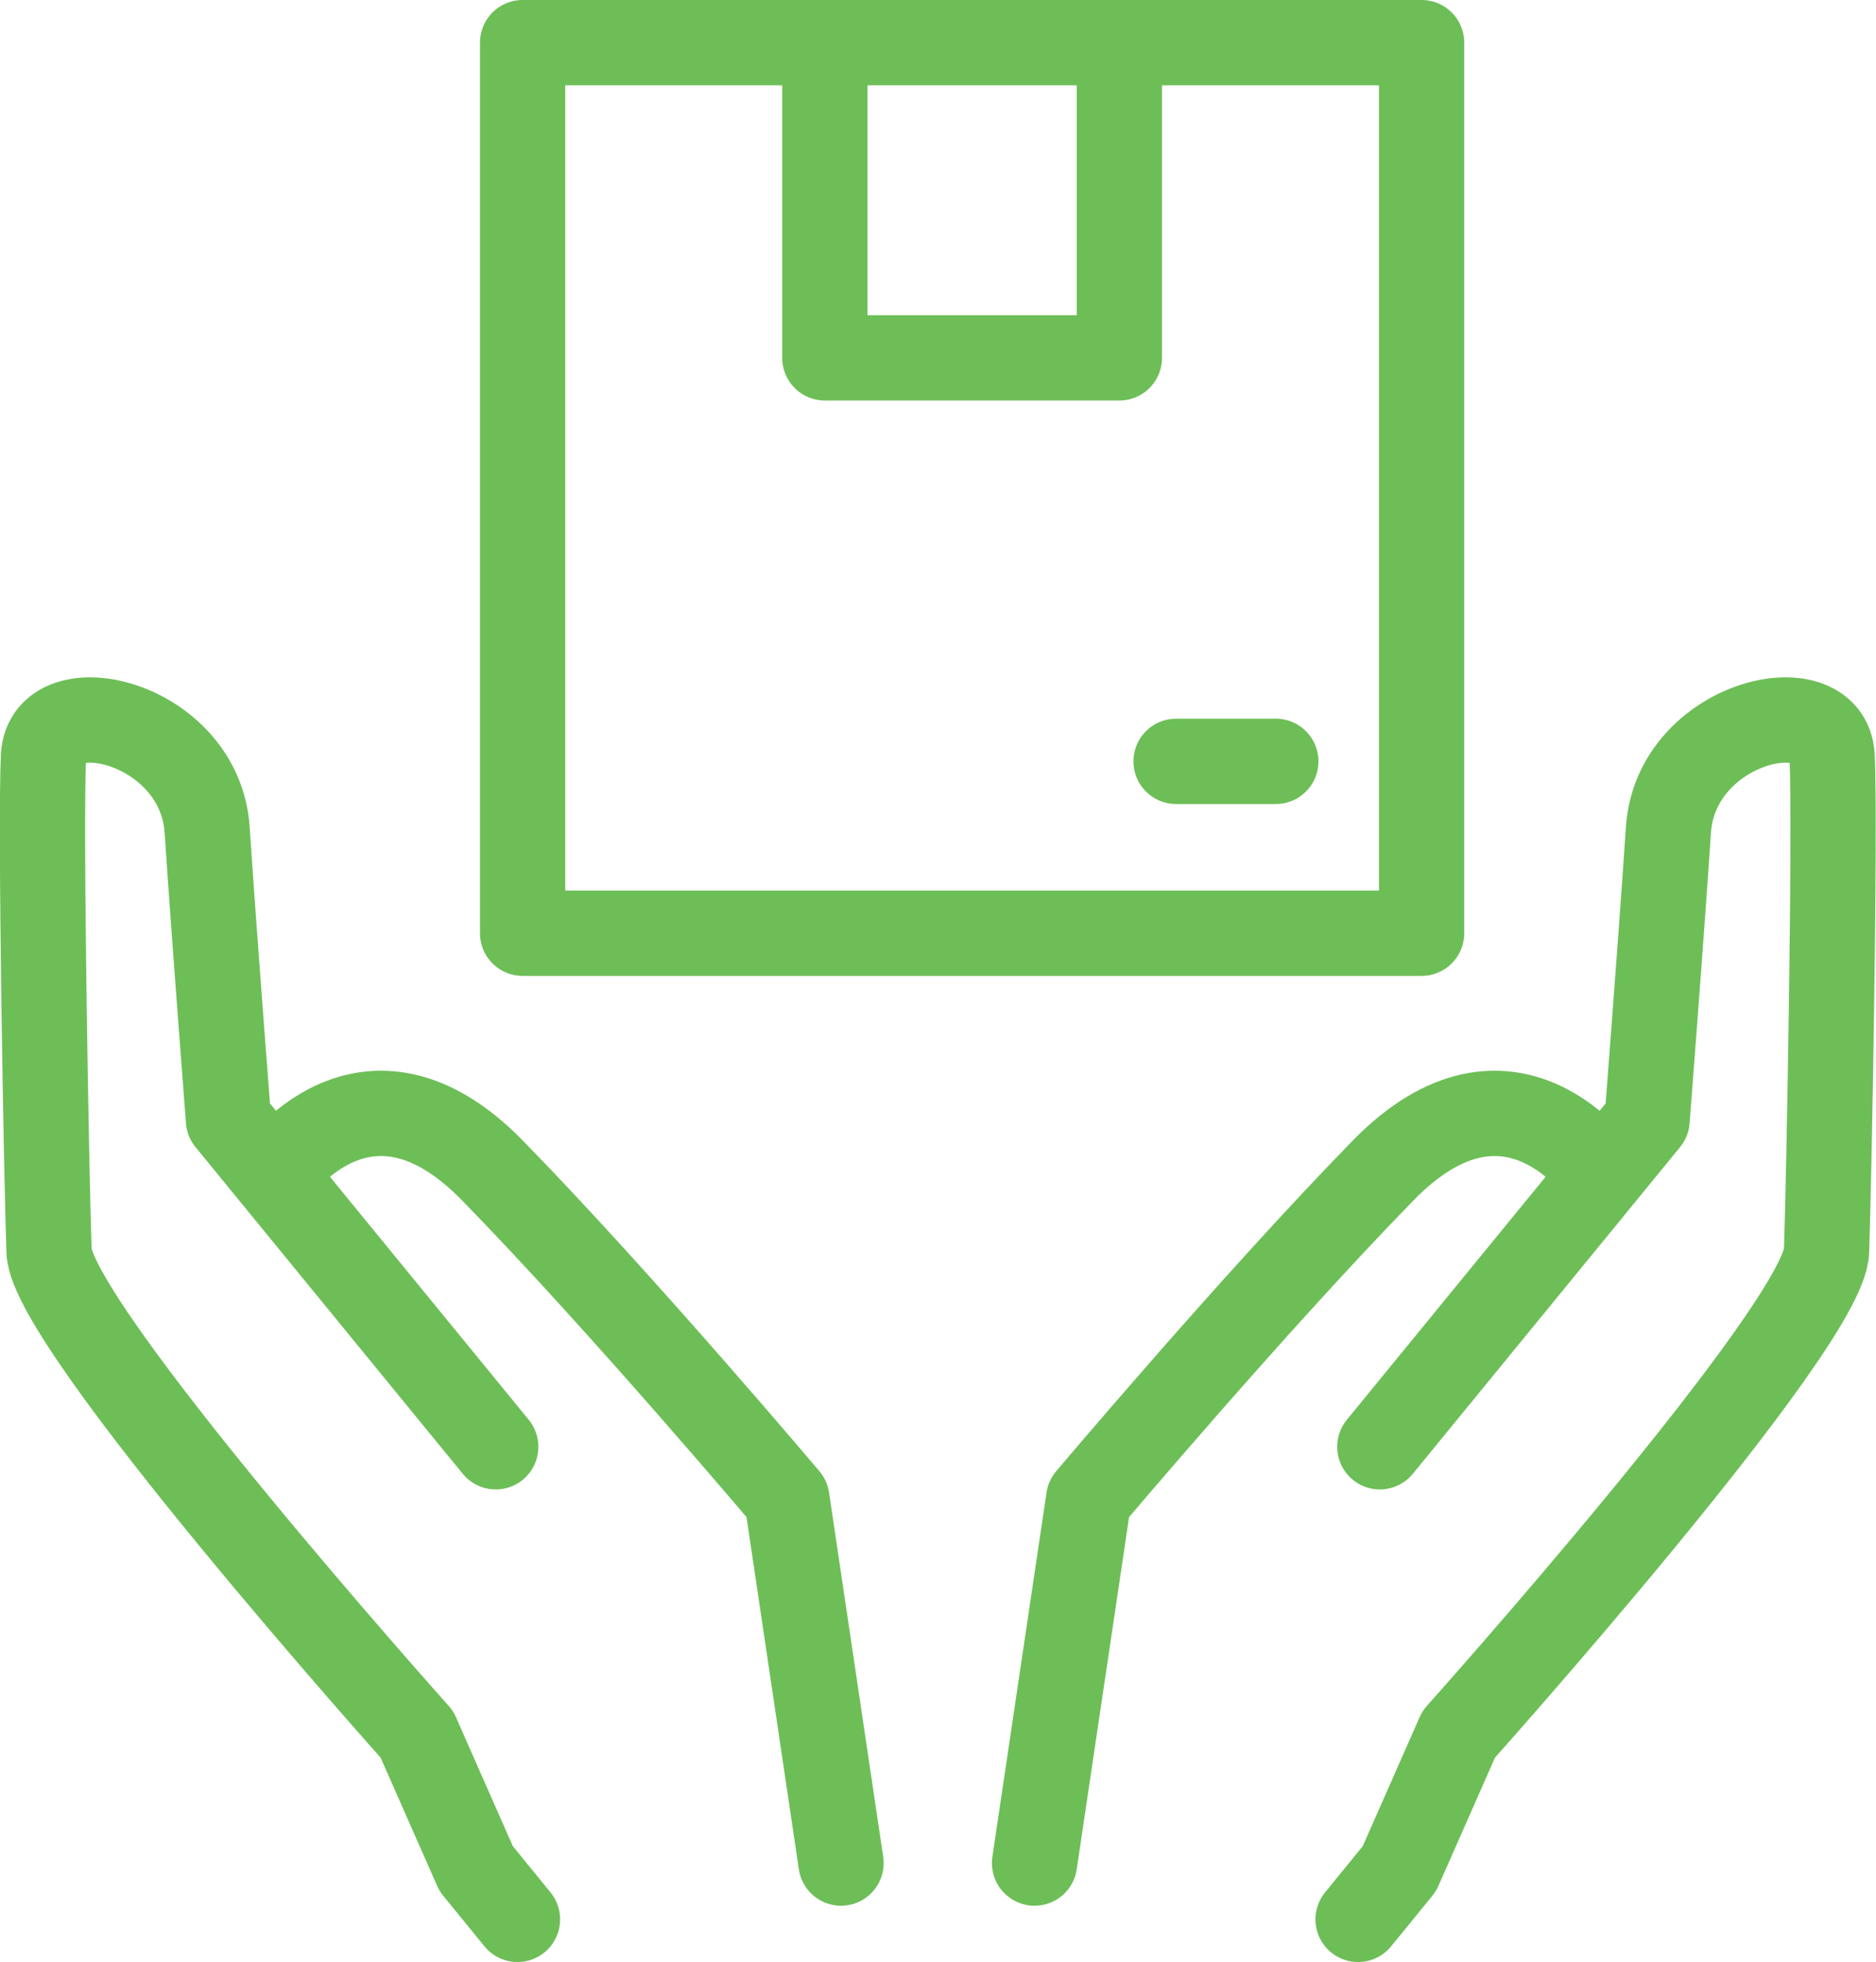 <?xml version="1.0" encoding="UTF-8"?><svg id="_レイヤー_2" xmlns="http://www.w3.org/2000/svg" viewBox="0 0 44.01 46"><defs><style>.cls-1{fill:none;stroke:#6dbe57;stroke-linecap:round;stroke-linejoin:round;stroke-width:2px;}</style></defs><g id="_レイヤー_1-2"><path class="cls-1" d="m31.86,45l.97-1.19,1.39-3.15s8.58-9.58,8.63-11.33c.06-1.74.21-9.95.13-11.6-.09-1.64-3.67-.82-3.84,1.73-.17,2.56-.5,6.8-.5,6.8l-6.27,7.66"/><path class="cls-1" d="m24.27,43.68l1.27-8.54s3.9-4.62,6.9-7.69c2.99-3.07,5.12.07,5.12.07"/><path class="cls-1" d="m12.14,45l-.97-1.19-1.39-3.15S1.2,31.08,1.15,29.33c-.06-1.74-.21-9.95-.13-11.6.09-1.64,3.67-.82,3.84,1.73.17,2.56.5,6.8.5,6.8l6.27,7.66"/><path class="cls-1" d="m19.73,43.68l-1.27-8.54s-3.9-4.62-6.9-7.69c-2.99-3.07-5.12.07-5.12.07"/><rect class="cls-1" x="12.26" y="1" width="21.09" height="20.88"/><polyline class="cls-1" points="19.35 1.43 19.35 8.39 26.26 8.39 26.26 1.43"/><line class="cls-1" x1="27.59" y1="17.85" x2="29.93" y2="17.85"/></g></svg>